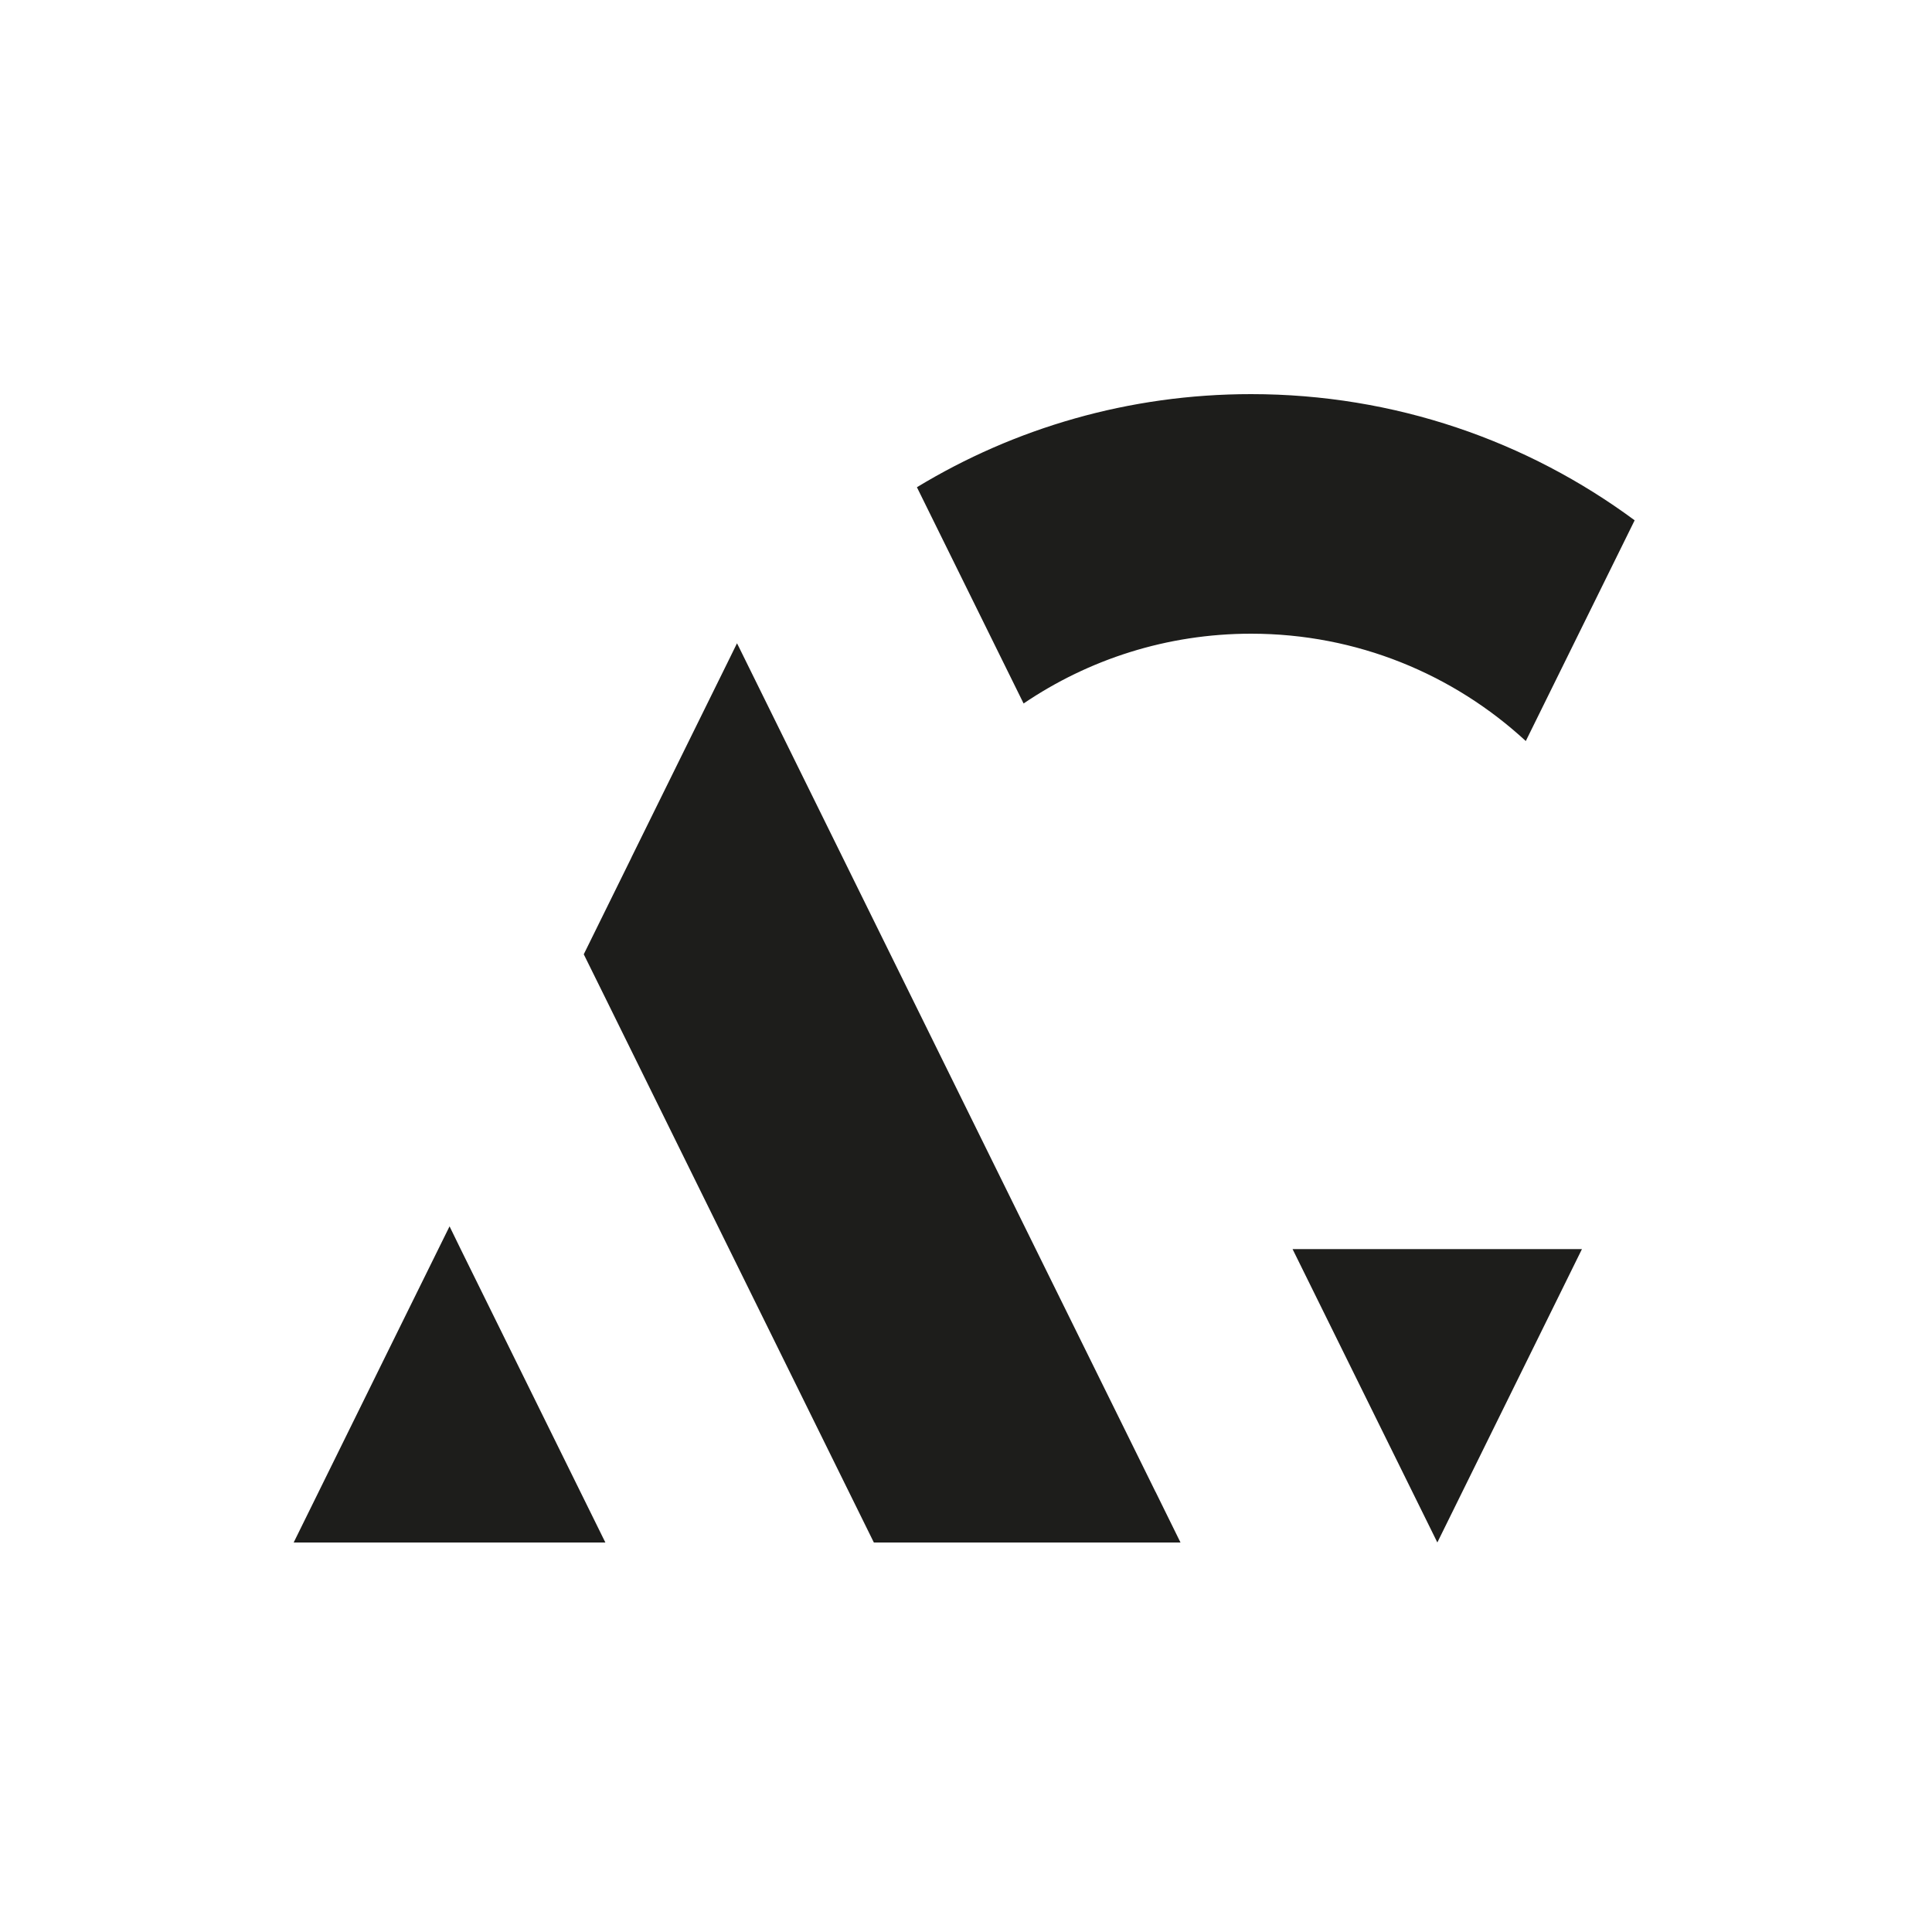 <svg width="32" height="32" viewBox="0 0 32 32" fill="none" xmlns="http://www.w3.org/2000/svg">
<g clip-path="url(#clip0_8_118)">
<g clip-path="url(#clip1_8_118)">
<path d="M12.236 10.712C12.178 10.787 12.123 10.862 12.068 10.938L12.207 10.655L12.236 10.712ZM7.63 20.689H7.26L6.51 22.209L4.864 25.549H10.027L7.63 20.689ZM7.446 20.312L7.26 20.689H7.63L7.446 20.312ZM21.409 20.689L22.849 23.607L23.807 25.548L25.659 21.791L26.202 20.689H21.408H21.409ZM27.075 8.618L25.272 12.274C24.074 11.169 22.476 10.496 20.722 10.496C19.328 10.496 18.03 10.922 16.954 11.652L15.187 8.07C16.801 7.091 18.696 6.528 20.722 6.528C23.1 6.528 25.298 7.304 27.075 8.618ZM19.14 24.712L18.595 23.607L17.155 20.689L14.363 15.026L12.236 10.712C12.178 10.787 12.123 10.862 12.068 10.938L10.46 14.199C10.46 14.199 10.46 14.199 10.46 14.2C10.46 14.202 10.46 14.202 10.459 14.203L9.669 15.806L10.047 16.571L12.077 20.689L14.474 25.549H19.553L19.141 24.712H19.14Z" fill="#1D1D1B"/>
</g>
</g>
<defs>
<clipPath id="clip0_8_118">
<rect width="32" height="32" fill="white"/>
</clipPath>
<clipPath id="clip1_8_118">
<rect width="22.211" height="19.021" fill="white" transform="translate(4.864 6.528)"/>
</clipPath>
</defs>
</svg>
